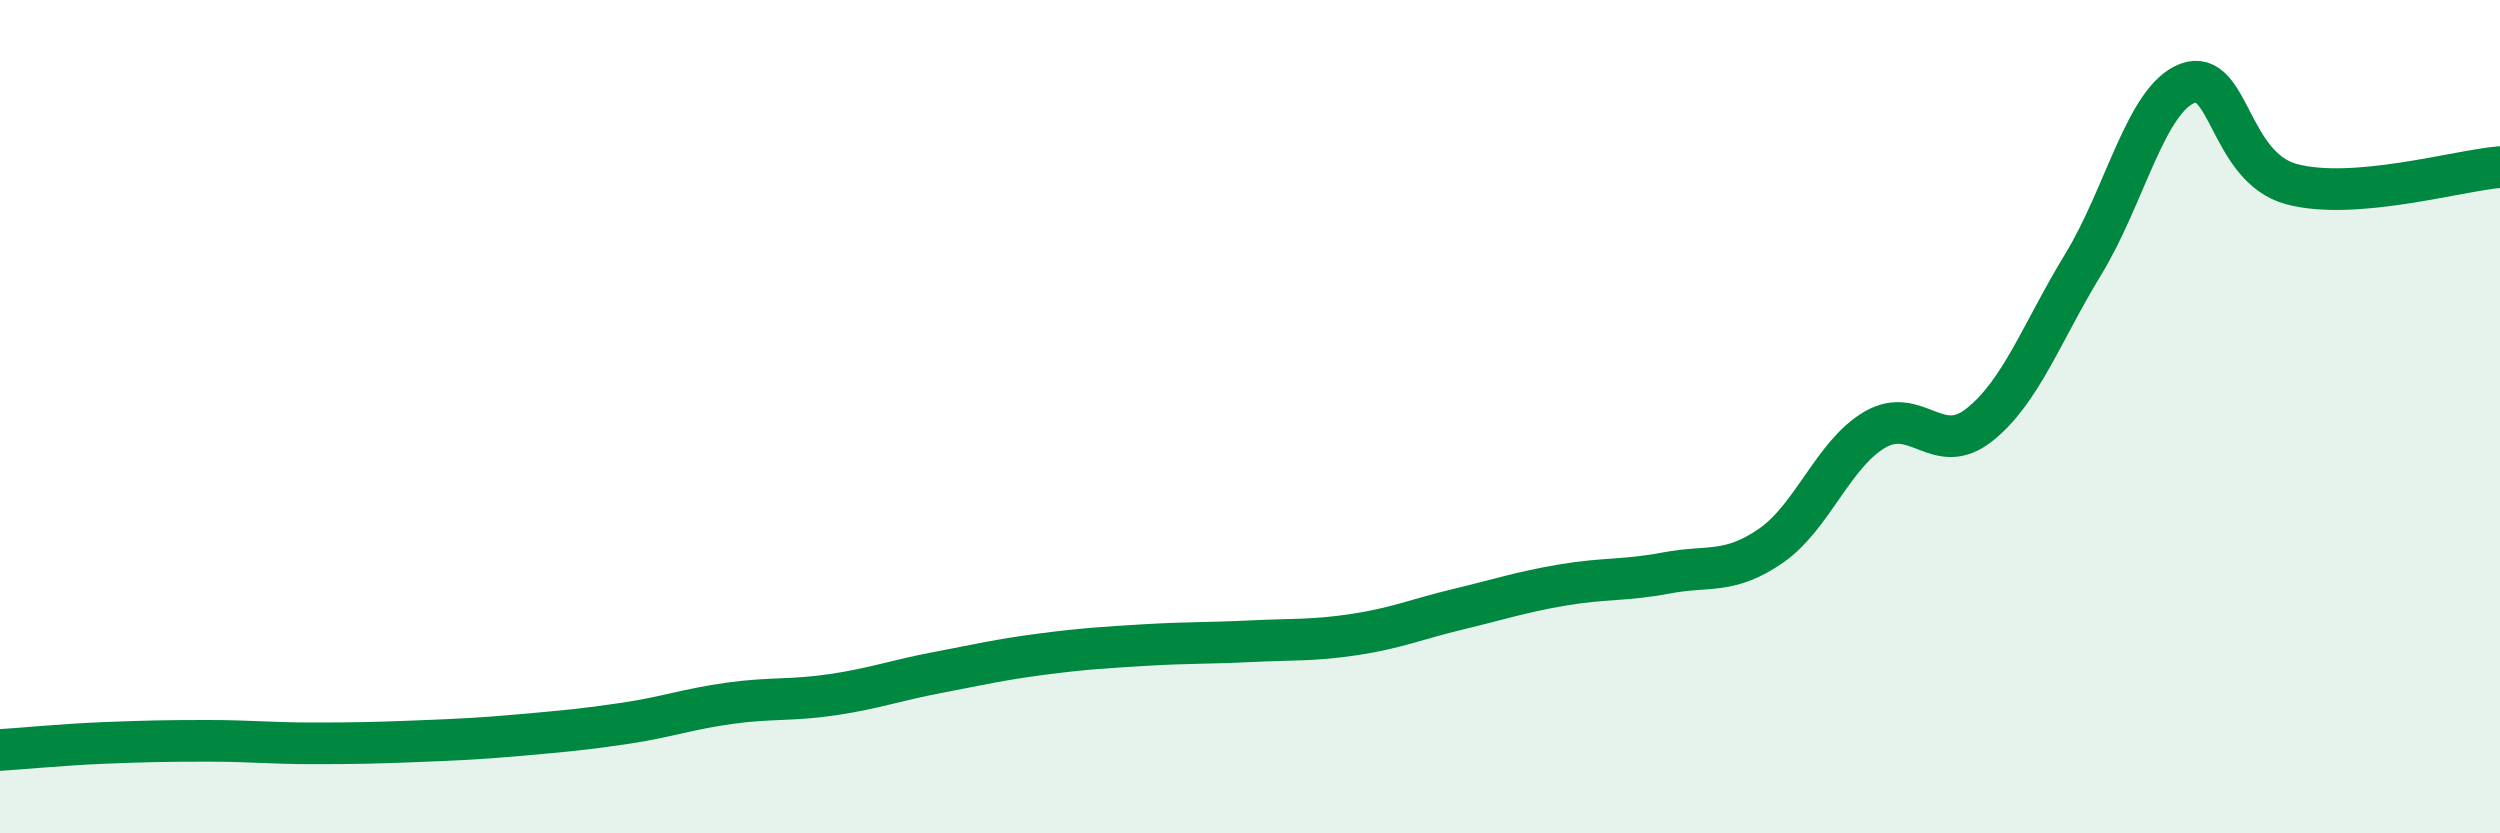 
    <svg width="60" height="20" viewBox="0 0 60 20" xmlns="http://www.w3.org/2000/svg">
      <path
        d="M 0,18 C 0.5,17.97 1.5,17.87 2.5,17.83 C 3.5,17.79 4,17.78 5,17.78 C 6,17.78 6.5,17.84 7.5,17.84 C 8.5,17.84 9,17.83 10,17.79 C 11,17.75 11.5,17.73 12.5,17.64 C 13.5,17.55 14,17.51 15,17.36 C 16,17.21 16.5,17.02 17.5,16.88 C 18.5,16.74 19,16.82 20,16.67 C 21,16.52 21.5,16.33 22.5,16.14 C 23.5,15.95 24,15.83 25,15.7 C 26,15.57 26.5,15.54 27.5,15.48 C 28.5,15.42 29,15.44 30,15.39 C 31,15.34 31.5,15.38 32.5,15.23 C 33.5,15.08 34,14.86 35,14.62 C 36,14.38 36.5,14.21 37.5,14.04 C 38.5,13.87 39,13.94 40,13.75 C 41,13.56 41.5,13.79 42.5,13.1 C 43.5,12.41 44,10.89 45,10.31 C 46,9.73 46.5,10.99 47.5,10.2 C 48.5,9.41 49,7.98 50,6.34 C 51,4.7 51.5,2.38 52.5,2 C 53.5,1.62 53.5,4.02 55,4.42 C 56.5,4.82 59,4.09 60,4.01L60 20L0 20Z"
        fill="#008740"
        opacity="0.1"
        stroke-linecap="round"
        stroke-linejoin="round"
      />
      <path
        d="M 0,18 C 0.5,17.97 1.5,17.87 2.5,17.83 C 3.5,17.79 4,17.78 5,17.78 C 6,17.78 6.5,17.84 7.5,17.84 C 8.5,17.84 9,17.83 10,17.79 C 11,17.75 11.5,17.73 12.5,17.64 C 13.5,17.55 14,17.51 15,17.36 C 16,17.21 16.5,17.02 17.5,16.88 C 18.5,16.74 19,16.82 20,16.67 C 21,16.52 21.5,16.33 22.5,16.14 C 23.5,15.95 24,15.83 25,15.7 C 26,15.57 26.5,15.54 27.5,15.48 C 28.5,15.42 29,15.44 30,15.39 C 31,15.34 31.5,15.38 32.5,15.23 C 33.5,15.08 34,14.86 35,14.62 C 36,14.38 36.5,14.21 37.5,14.04 C 38.5,13.87 39,13.94 40,13.75 C 41,13.56 41.5,13.79 42.5,13.1 C 43.5,12.41 44,10.89 45,10.31 C 46,9.73 46.5,10.99 47.5,10.2 C 48.5,9.41 49,7.98 50,6.34 C 51,4.7 51.5,2.38 52.5,2 C 53.5,1.62 53.5,4.02 55,4.42 C 56.5,4.82 59,4.09 60,4.01"
        stroke="#008740"
        stroke-width="1"
        fill="none"
        stroke-linecap="round"
        stroke-linejoin="round"
      />
    </svg>
  
